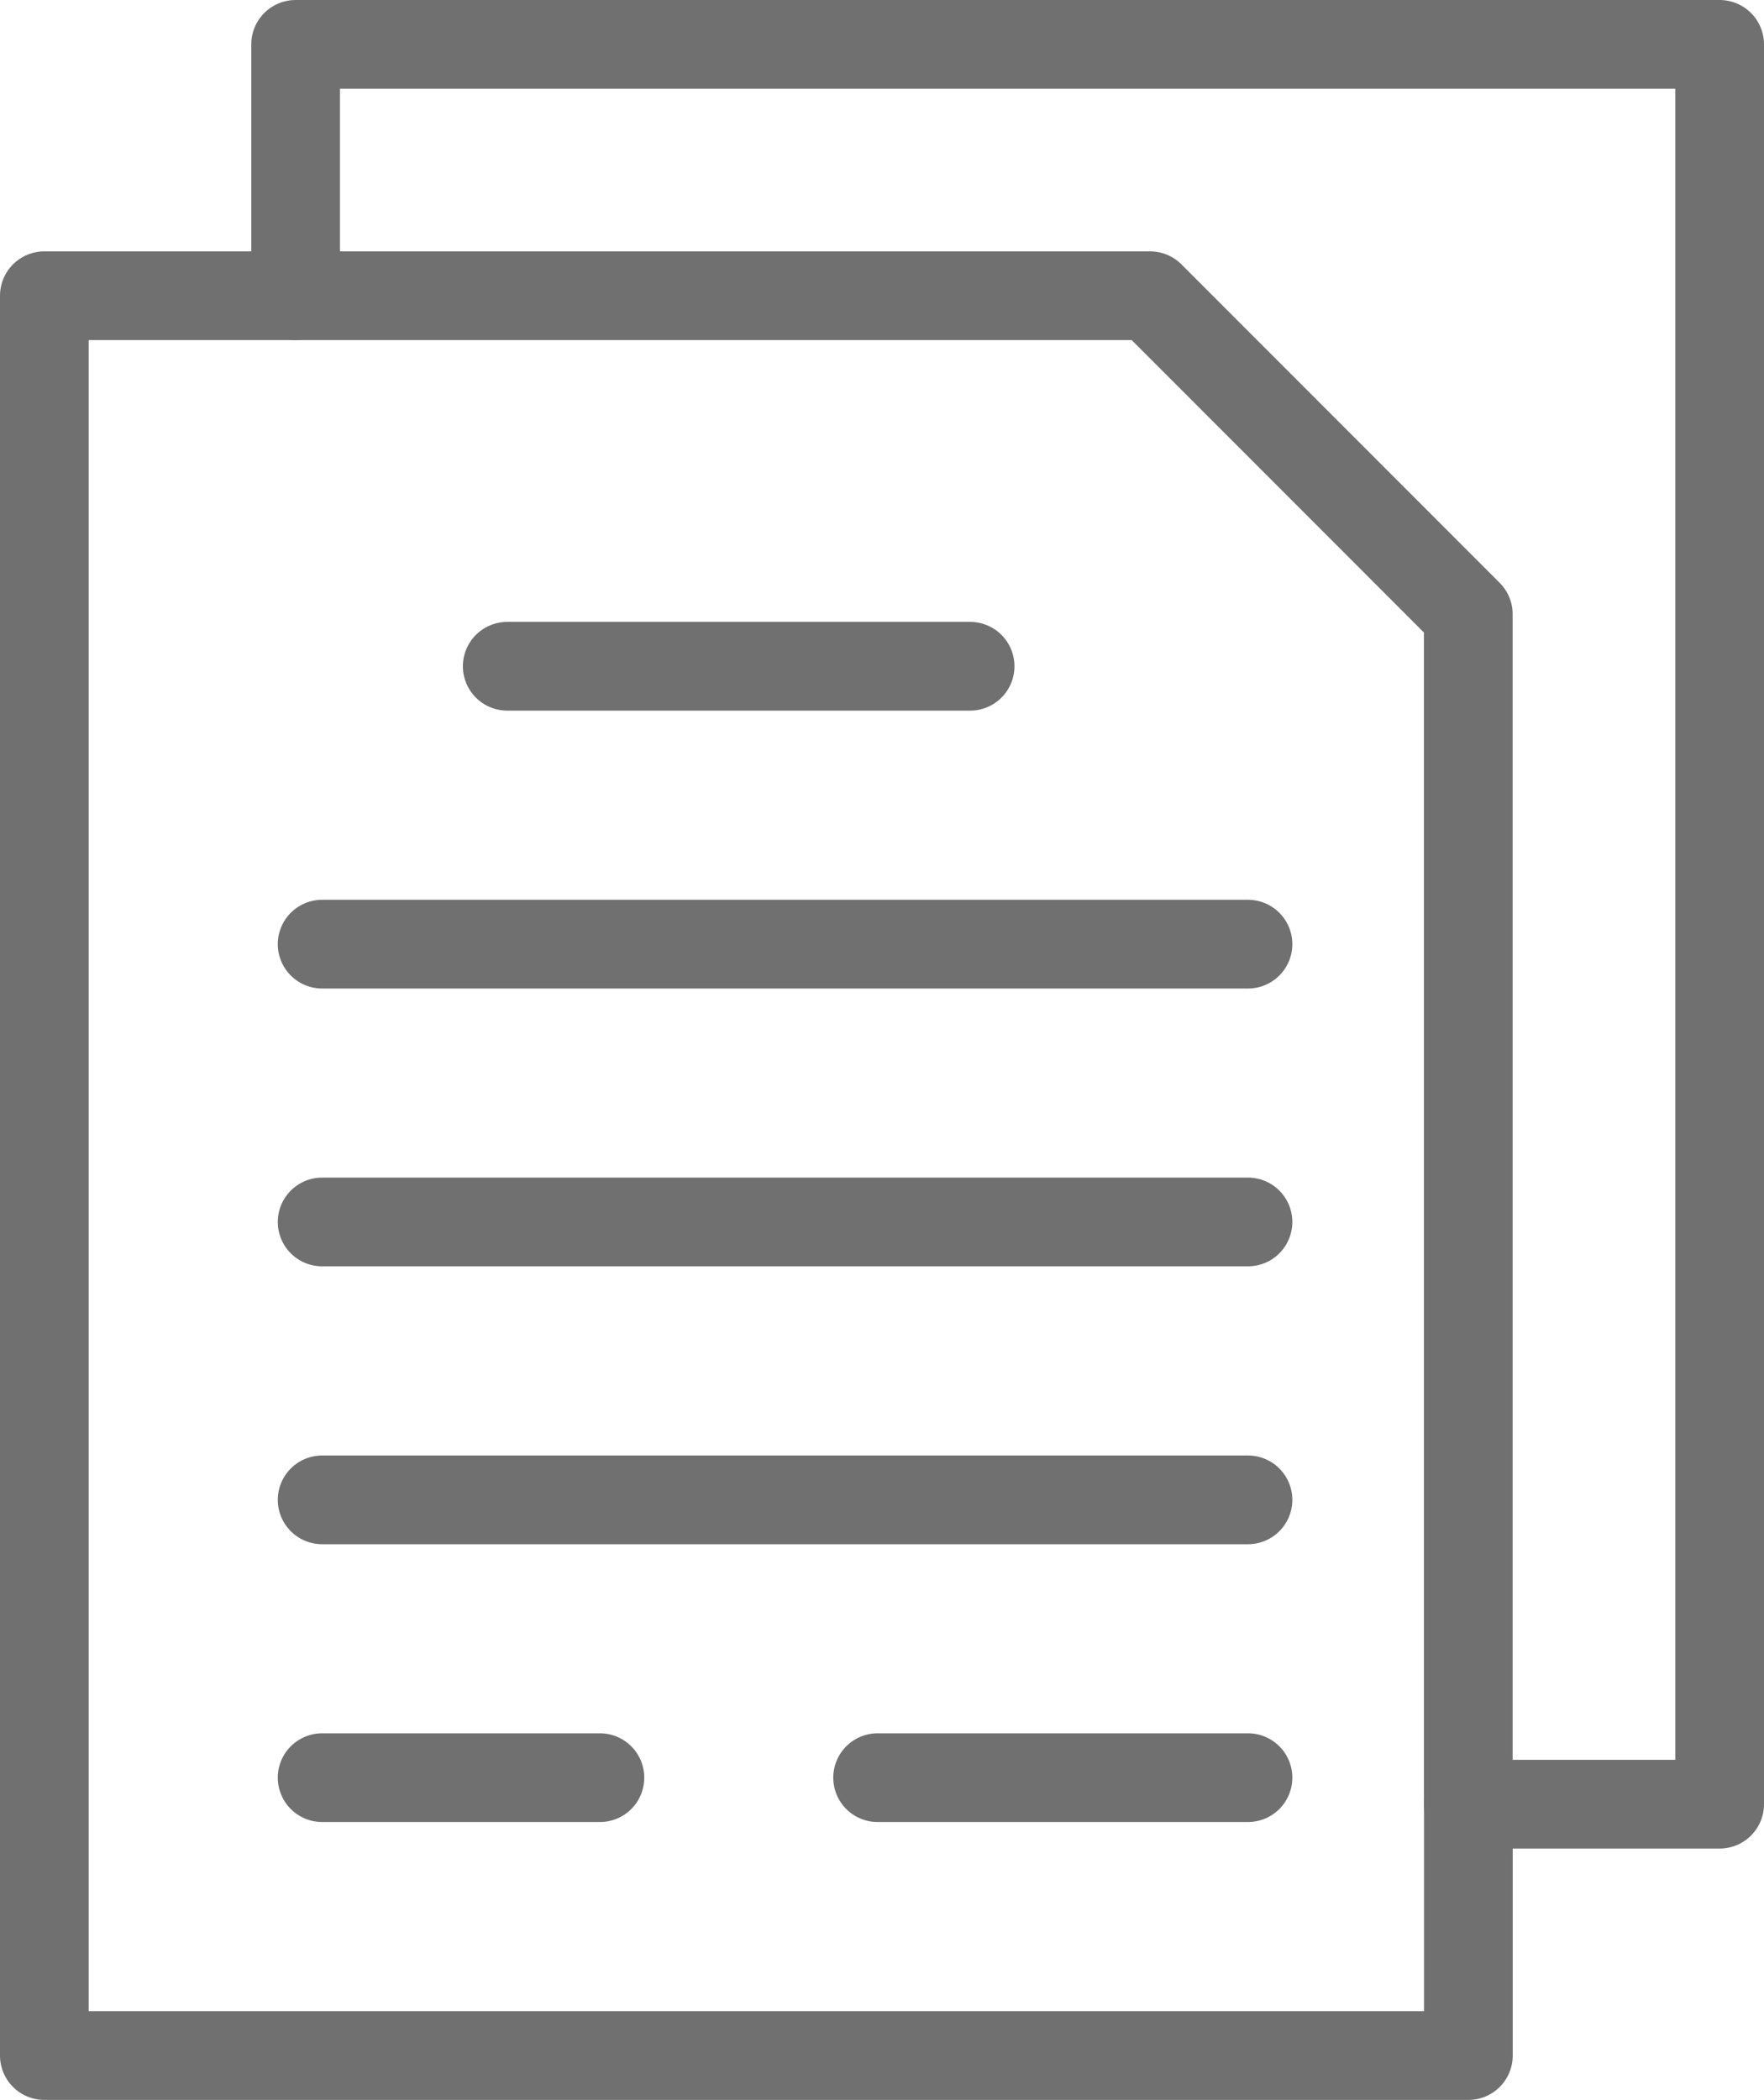 <svg xmlns="http://www.w3.org/2000/svg" width="19.889" height="23.667" viewBox="0 0 19.889 23.667">
  <g id="iconfinder_content-form-contract-article-paper_3209382" transform="translate(0.5 0.5)">
    <path id="Path_124" data-name="Path 124" d="M5,3.833V23.667H21.056V20.834h2.833V1H7.833V3.833Z" transform="translate(-5 -1)" fill="none" stroke="#707070" stroke-linecap="round" stroke-linejoin="round" stroke-miterlimit="10" stroke-width="1"/>
    <path id="Path_126" data-name="Path 126" d="M24.222,24V10.589L20.634,7H11" transform="translate(-8.167 -4.167)" fill="none" stroke="#707070" stroke-linecap="round" stroke-linejoin="round" stroke-miterlimit="10" stroke-width="1"/>
    <line id="Line_29" data-name="Line 29" x1="10.439" transform="translate(3.132 10.141)" fill="none" stroke="#707070" stroke-linecap="round" stroke-linejoin="round" stroke-miterlimit="10" stroke-width="1"/>
    <line id="Line_30" data-name="Line 30" x1="10.439" transform="translate(3.132 13.272)" fill="none" stroke="#707070" stroke-linecap="round" stroke-linejoin="round" stroke-miterlimit="10" stroke-width="1"/>
    <line id="Line_31" data-name="Line 31" x1="10.439" transform="translate(3.132 16.404)" fill="none" stroke="#707070" stroke-linecap="round" stroke-linejoin="round" stroke-miterlimit="10" stroke-width="1"/>
    <line id="Line_32" data-name="Line 32" x1="3.132" transform="translate(3.132 19.535)" fill="none" stroke="#707070" stroke-linecap="round" stroke-linejoin="round" stroke-miterlimit="10" stroke-width="1"/>
    <line id="Line_33" data-name="Line 33" x1="4.176" transform="translate(9.395 19.535)" fill="none" stroke="#707070" stroke-linecap="round" stroke-linejoin="round" stroke-miterlimit="10" stroke-width="1"/>
    <line id="Line_34" data-name="Line 34" x1="5.219" transform="translate(5.219 7.009)" fill="none" stroke="#707070" stroke-linecap="round" stroke-linejoin="round" stroke-miterlimit="10" stroke-width="1"/>
  </g>
</svg>
